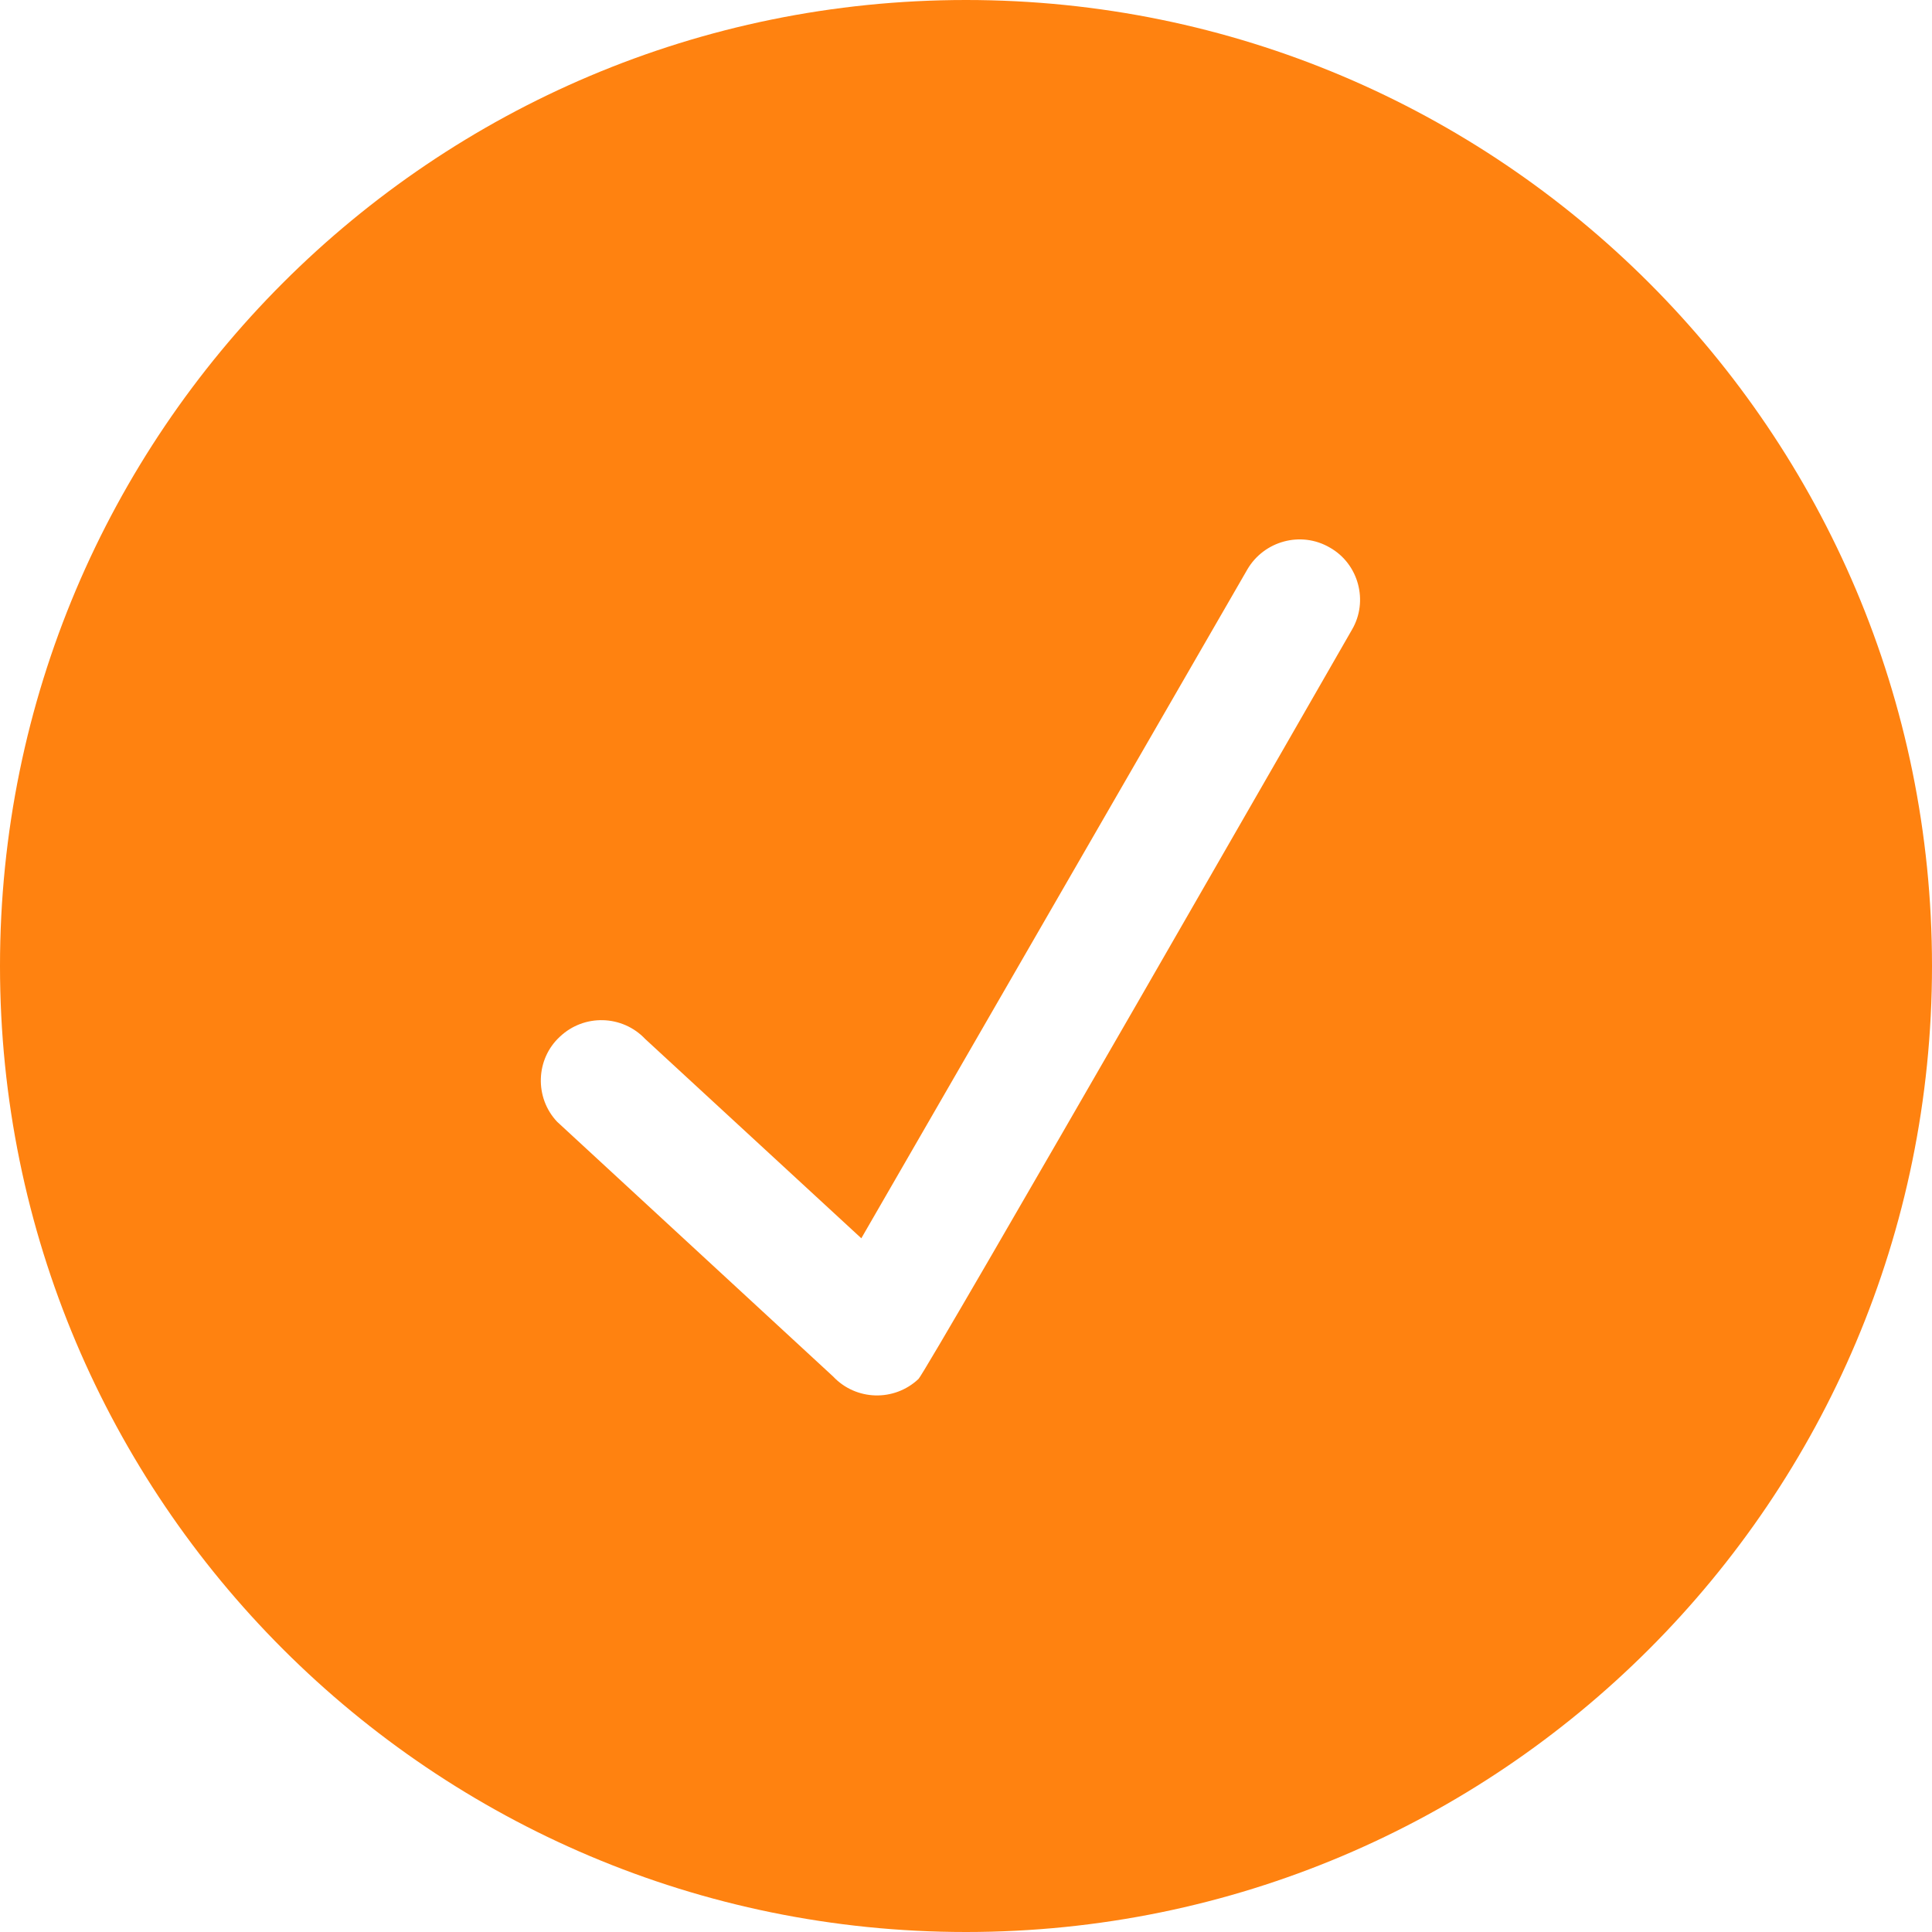 <svg width="44" height="44" viewBox="0 0 44 44" fill="none" xmlns="http://www.w3.org/2000/svg">
<g clip-path="url(#clip0_38_71)">
<path fill-rule="evenodd" clip-rule="evenodd" d="M30.79 14.341C30.79 14.341 21.086 31.254 20.918 31.405C20.364 31.927 19.493 31.9 18.975 31.35L12.688 25.547C12.169 24.997 12.198 24.118 12.752 23.609C13.306 23.086 14.176 23.114 14.696 23.664L19.616 28.201L28.409 12.966C28.788 12.32 29.628 12.086 30.287 12.471C30.944 12.842 31.17 13.695 30.79 14.341ZM22 0C9.851 0 0 9.845 0 22C0 34.155 9.851 44 22 44C34.15 44 44 34.155 44 22C44 9.845 34.15 0 22 0Z" fill="#FF8210"/>
</g>
<defs>
<clipPath id="clip0_38_71">
<rect width="44" height="44" fill="white"/>
</clipPath>
</defs>
</svg>
